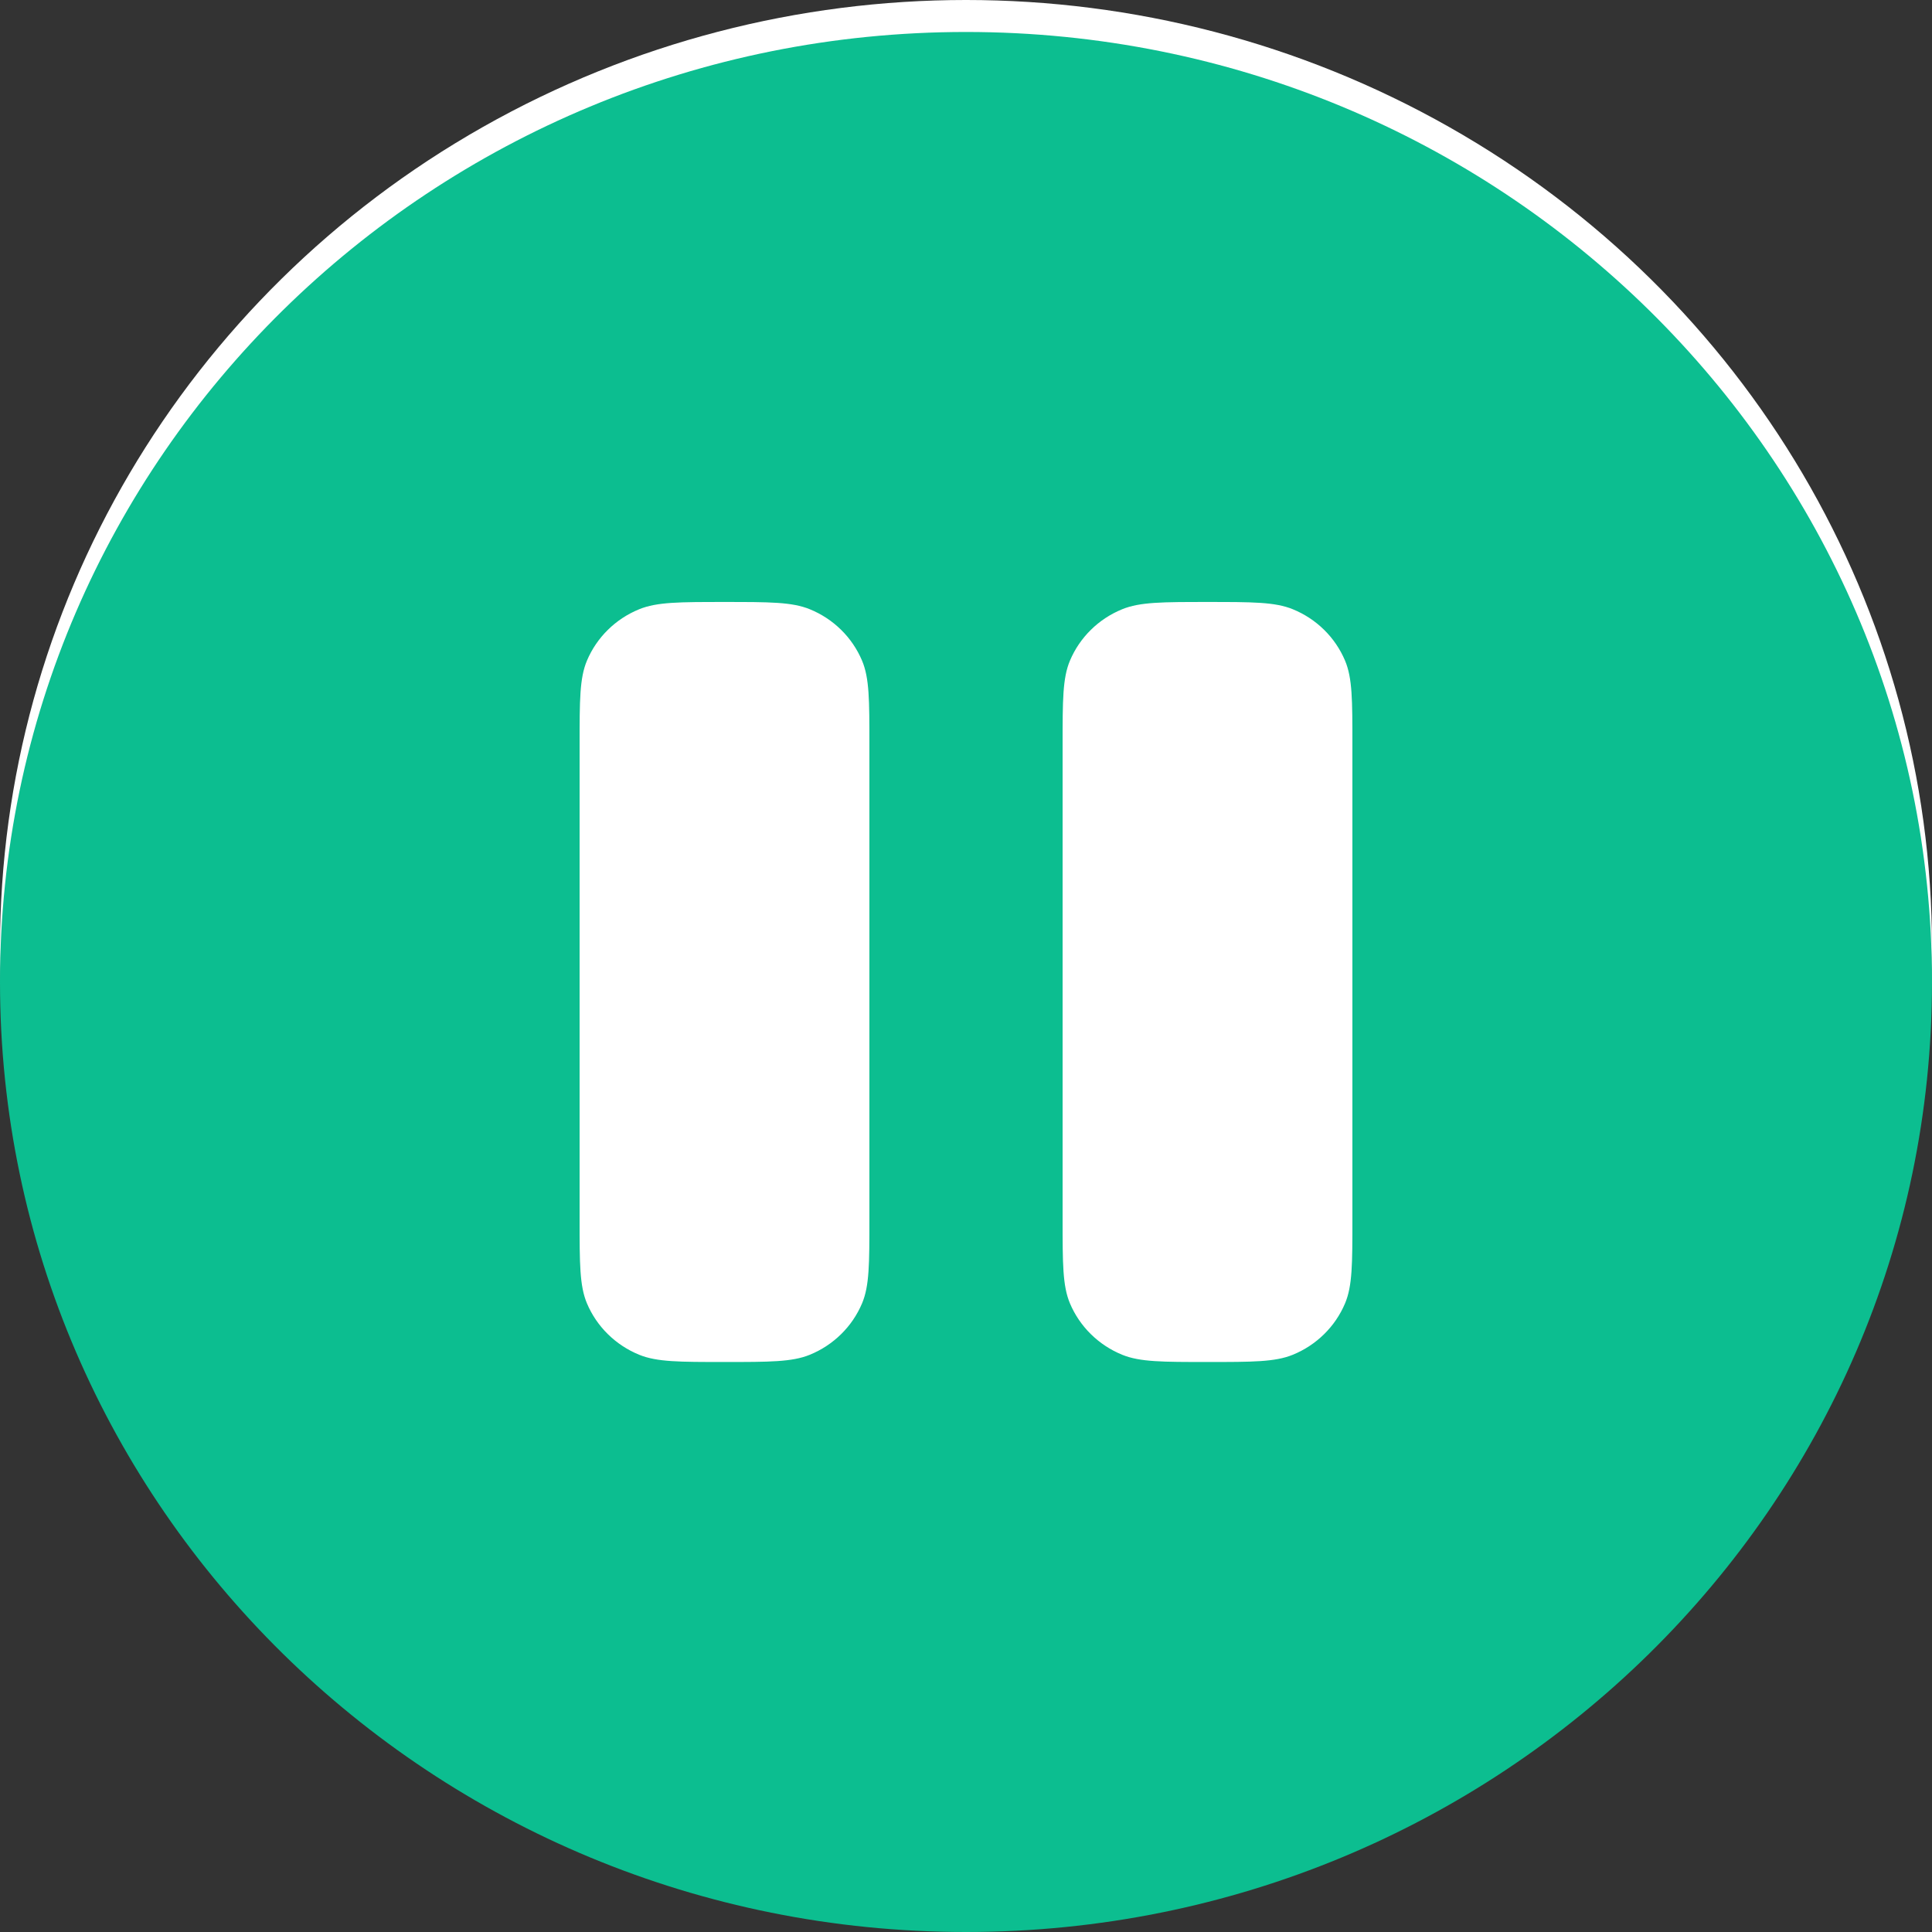 <?xml version="1.0" encoding="UTF-8"?> <svg xmlns="http://www.w3.org/2000/svg" width="60" height="60" viewBox="0 0 60 60" fill="none"><rect x="0" y="0" width="60" height="60" fill="#333333" stroke="none"/> <ellipse cx="30" cy="29.421" rx="30" ry="29.421" fill="white"></ellipse> <path fill-rule="evenodd" clip-rule="evenodd" d="M30 60C46.569 60 60 46.791 60 30.497C60 14.202 46.569 0.993 30 0.993C13.431 0.993 0 14.202 0 30.497C0 46.791 13.431 60 30 60ZM18.228 20.517C18 21.059 18 21.746 18 23.121V37.873C18 39.247 18 39.935 18.228 40.477C18.533 41.2 19.117 41.774 19.852 42.074C20.403 42.298 21.102 42.298 22.5 42.298C23.898 42.298 24.597 42.298 25.148 42.074C25.883 41.774 26.467 41.2 26.772 40.477C27 39.935 27 39.247 27 37.873V23.121C27 21.746 27 21.059 26.772 20.517C26.467 19.794 25.883 19.219 25.148 18.92C24.597 18.695 23.898 18.695 22.5 18.695C21.102 18.695 20.403 18.695 19.852 18.92C19.117 19.219 18.533 19.794 18.228 20.517ZM33.228 20.517C33 21.059 33 21.746 33 23.121V37.873C33 39.247 33 39.935 33.228 40.477C33.533 41.2 34.117 41.774 34.852 42.074C35.403 42.298 36.102 42.298 37.5 42.298C38.898 42.298 39.597 42.298 40.148 42.074C40.883 41.774 41.467 41.2 41.772 40.477C42 39.935 42 39.247 42 37.873V23.121C42 21.746 42 21.059 41.772 20.517C41.467 19.794 40.883 19.219 40.148 18.92C39.597 18.695 38.898 18.695 37.5 18.695C36.102 18.695 35.403 18.695 34.852 18.92C34.117 19.219 33.533 19.794 33.228 20.517Z" fill="#0CBE90"></path> </svg> 